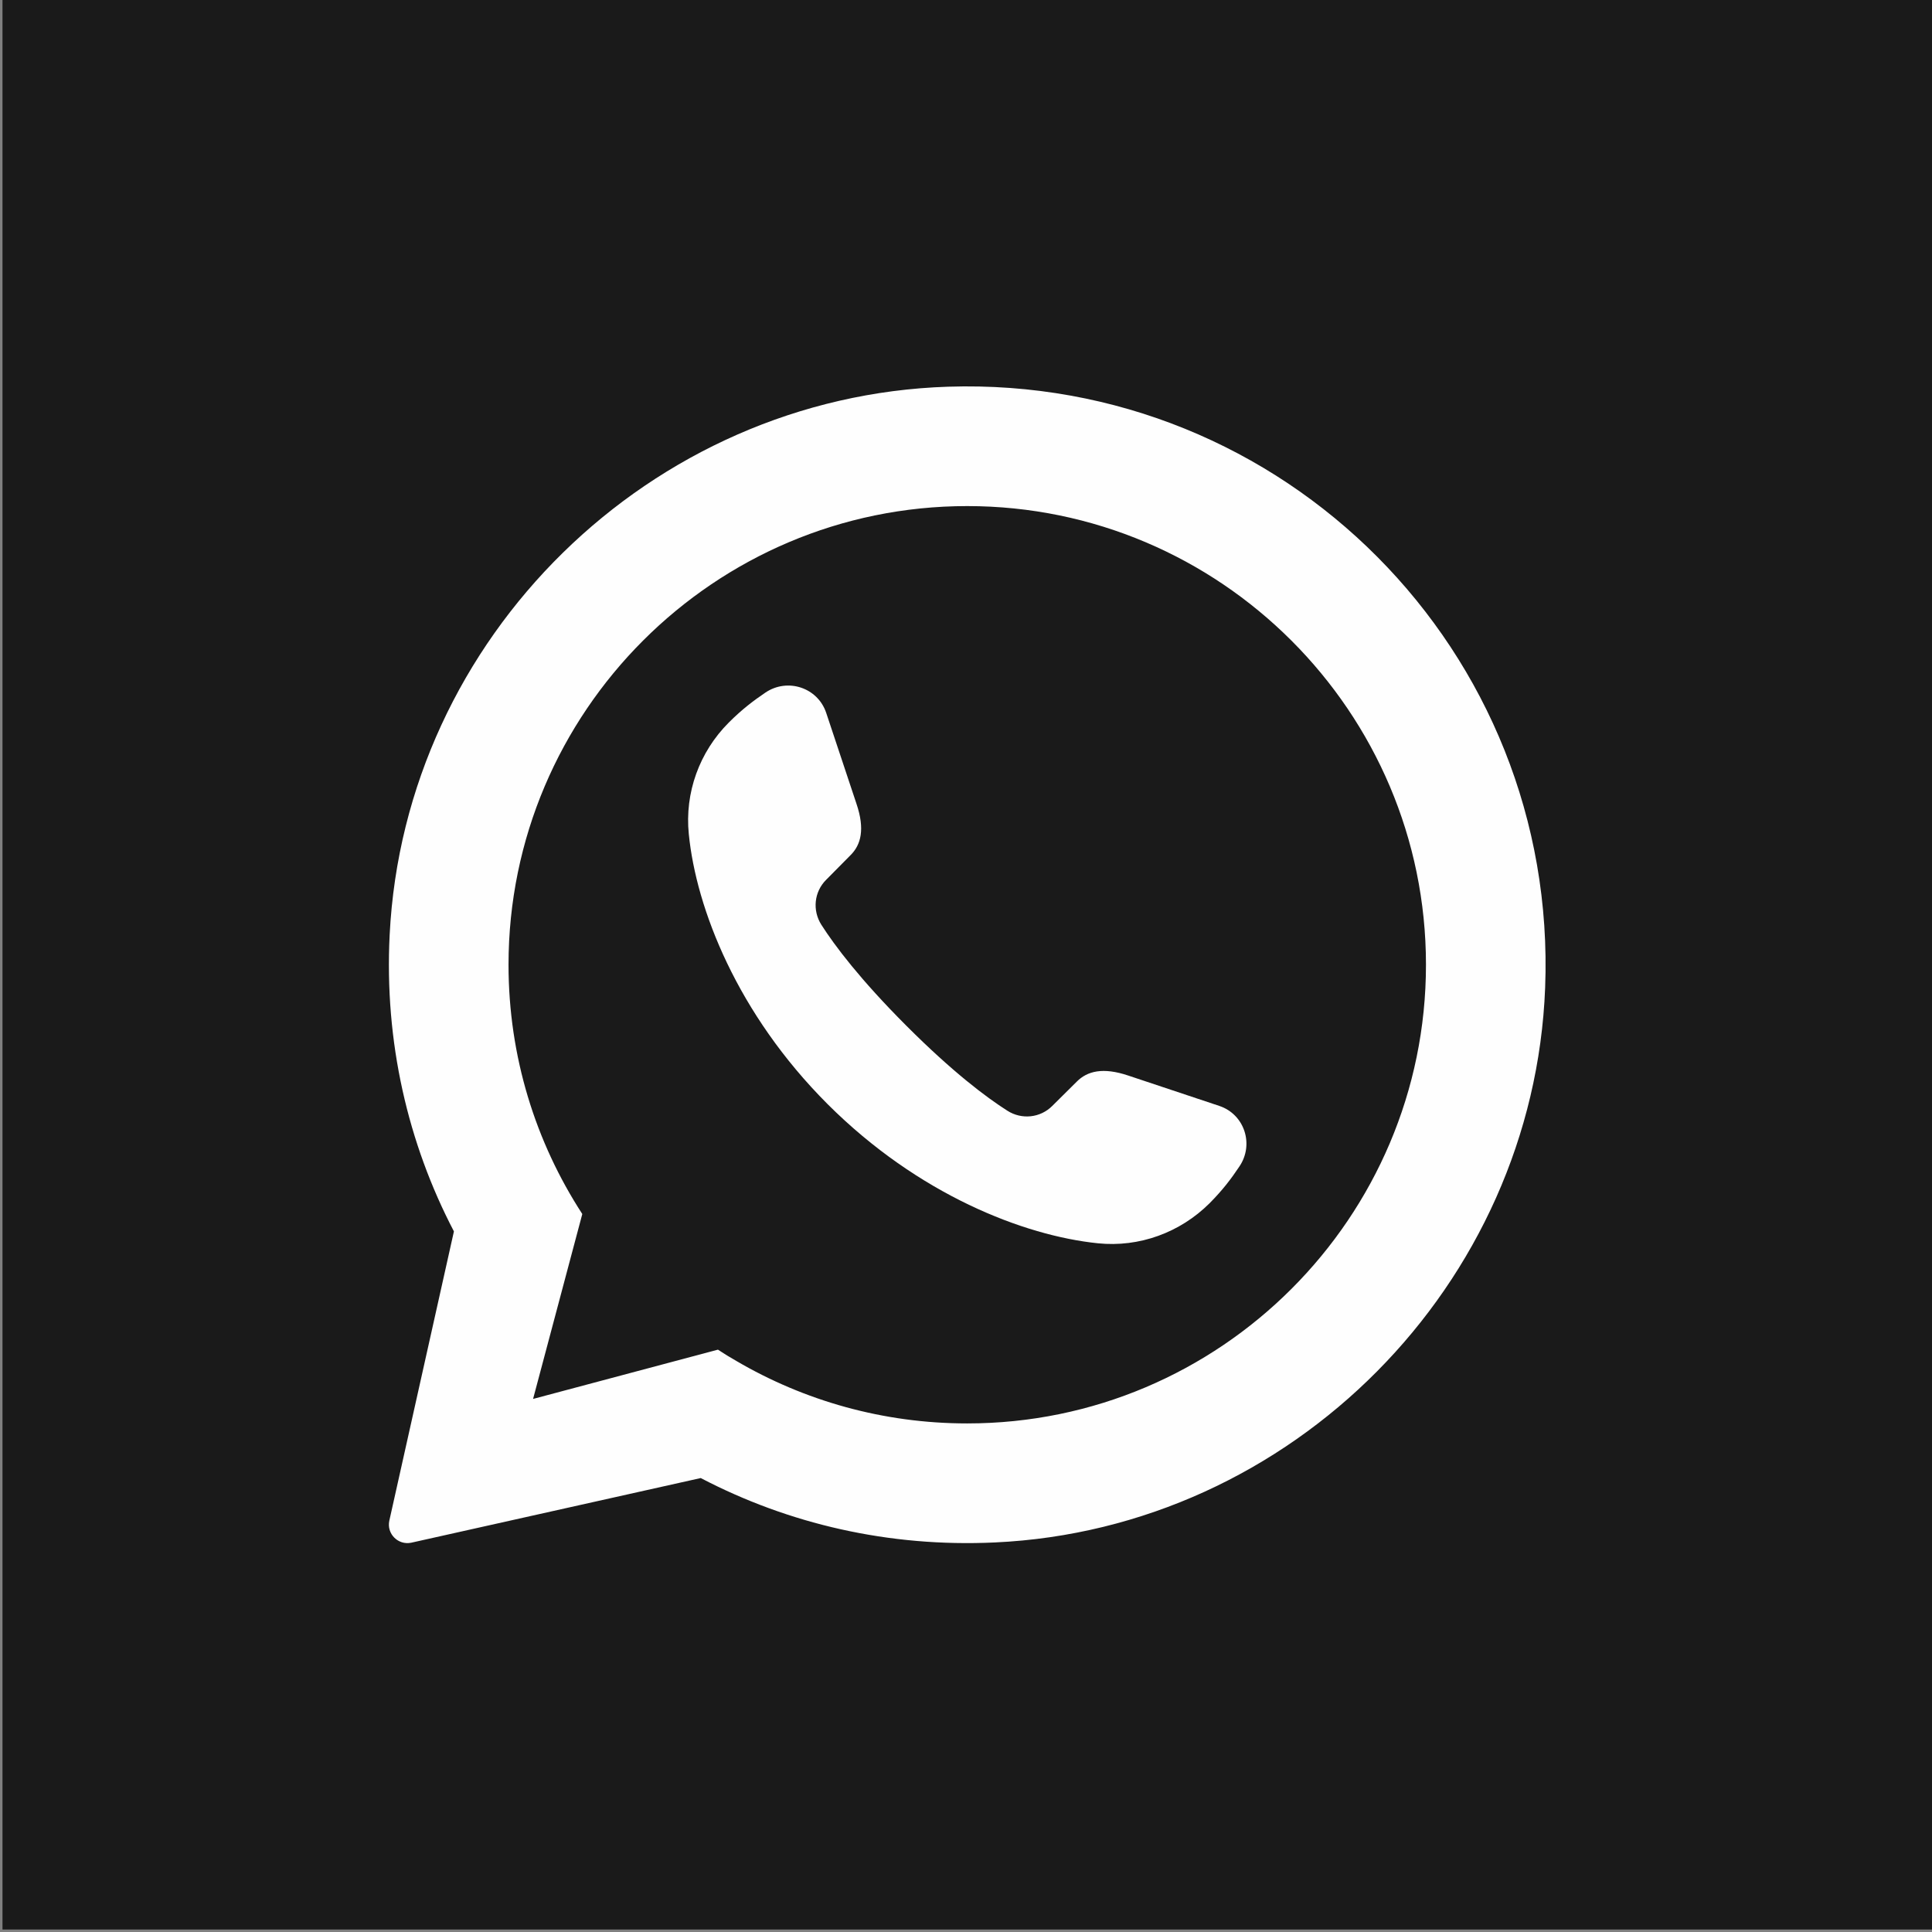 <?xml version="1.0" encoding="UTF-8"?> <svg xmlns="http://www.w3.org/2000/svg" width="38" height="38" viewBox="0 0 38 38" fill="none"><rect x="0" y="0" width="38" height="38" fill="#808080" stroke="none"/><path d="M38 0H0.049V37.951H38V0Z" fill="#1A1A1A"></path><path d="M19.024 27.997C17.369 27.997 15.819 27.55 14.486 26.77C14.36 26.699 14.239 26.624 14.121 26.546L10.485 27.515L11.453 23.878C10.536 22.466 10.002 20.783 10.002 18.975C10.002 14.002 14.051 9.954 19.024 9.954C23.998 9.954 28.047 14.002 28.047 18.975C28.047 23.949 23.998 27.997 19.024 27.997ZM18.646 7.606C12.791 7.796 7.957 12.537 7.664 18.387C7.558 20.496 8.024 22.489 8.928 24.22L7.657 29.912C7.603 30.169 7.831 30.397 8.089 30.343L13.78 29.072H13.784C15.503 29.97 17.475 30.436 19.569 30.338C25.409 30.068 30.165 25.27 30.391 19.427C30.647 12.81 25.253 7.392 18.646 7.606Z" fill="#FEFEFE"></path><path d="M24.374 22.948C24.217 23.183 24.052 23.403 23.79 23.667C23.21 24.244 22.409 24.537 21.595 24.454C20.135 24.304 18.062 23.497 16.281 21.72C14.499 19.939 13.693 17.866 13.548 16.407C13.465 15.592 13.756 14.79 14.334 14.212C14.597 13.949 14.818 13.783 15.055 13.622C15.491 13.328 16.084 13.524 16.25 14.02L16.847 15.813C17.013 16.305 16.938 16.615 16.726 16.823L16.249 17.305C16.013 17.54 15.975 17.905 16.155 18.189C16.419 18.602 16.915 19.262 17.827 20.175C18.739 21.088 19.4 21.583 19.813 21.846C20.096 22.027 20.462 21.988 20.697 21.752L21.177 21.276C21.386 21.064 21.696 20.989 22.189 21.154L23.982 21.752C24.477 21.916 24.674 22.511 24.374 22.948Z" fill="#FEFEFE"></path></svg> 